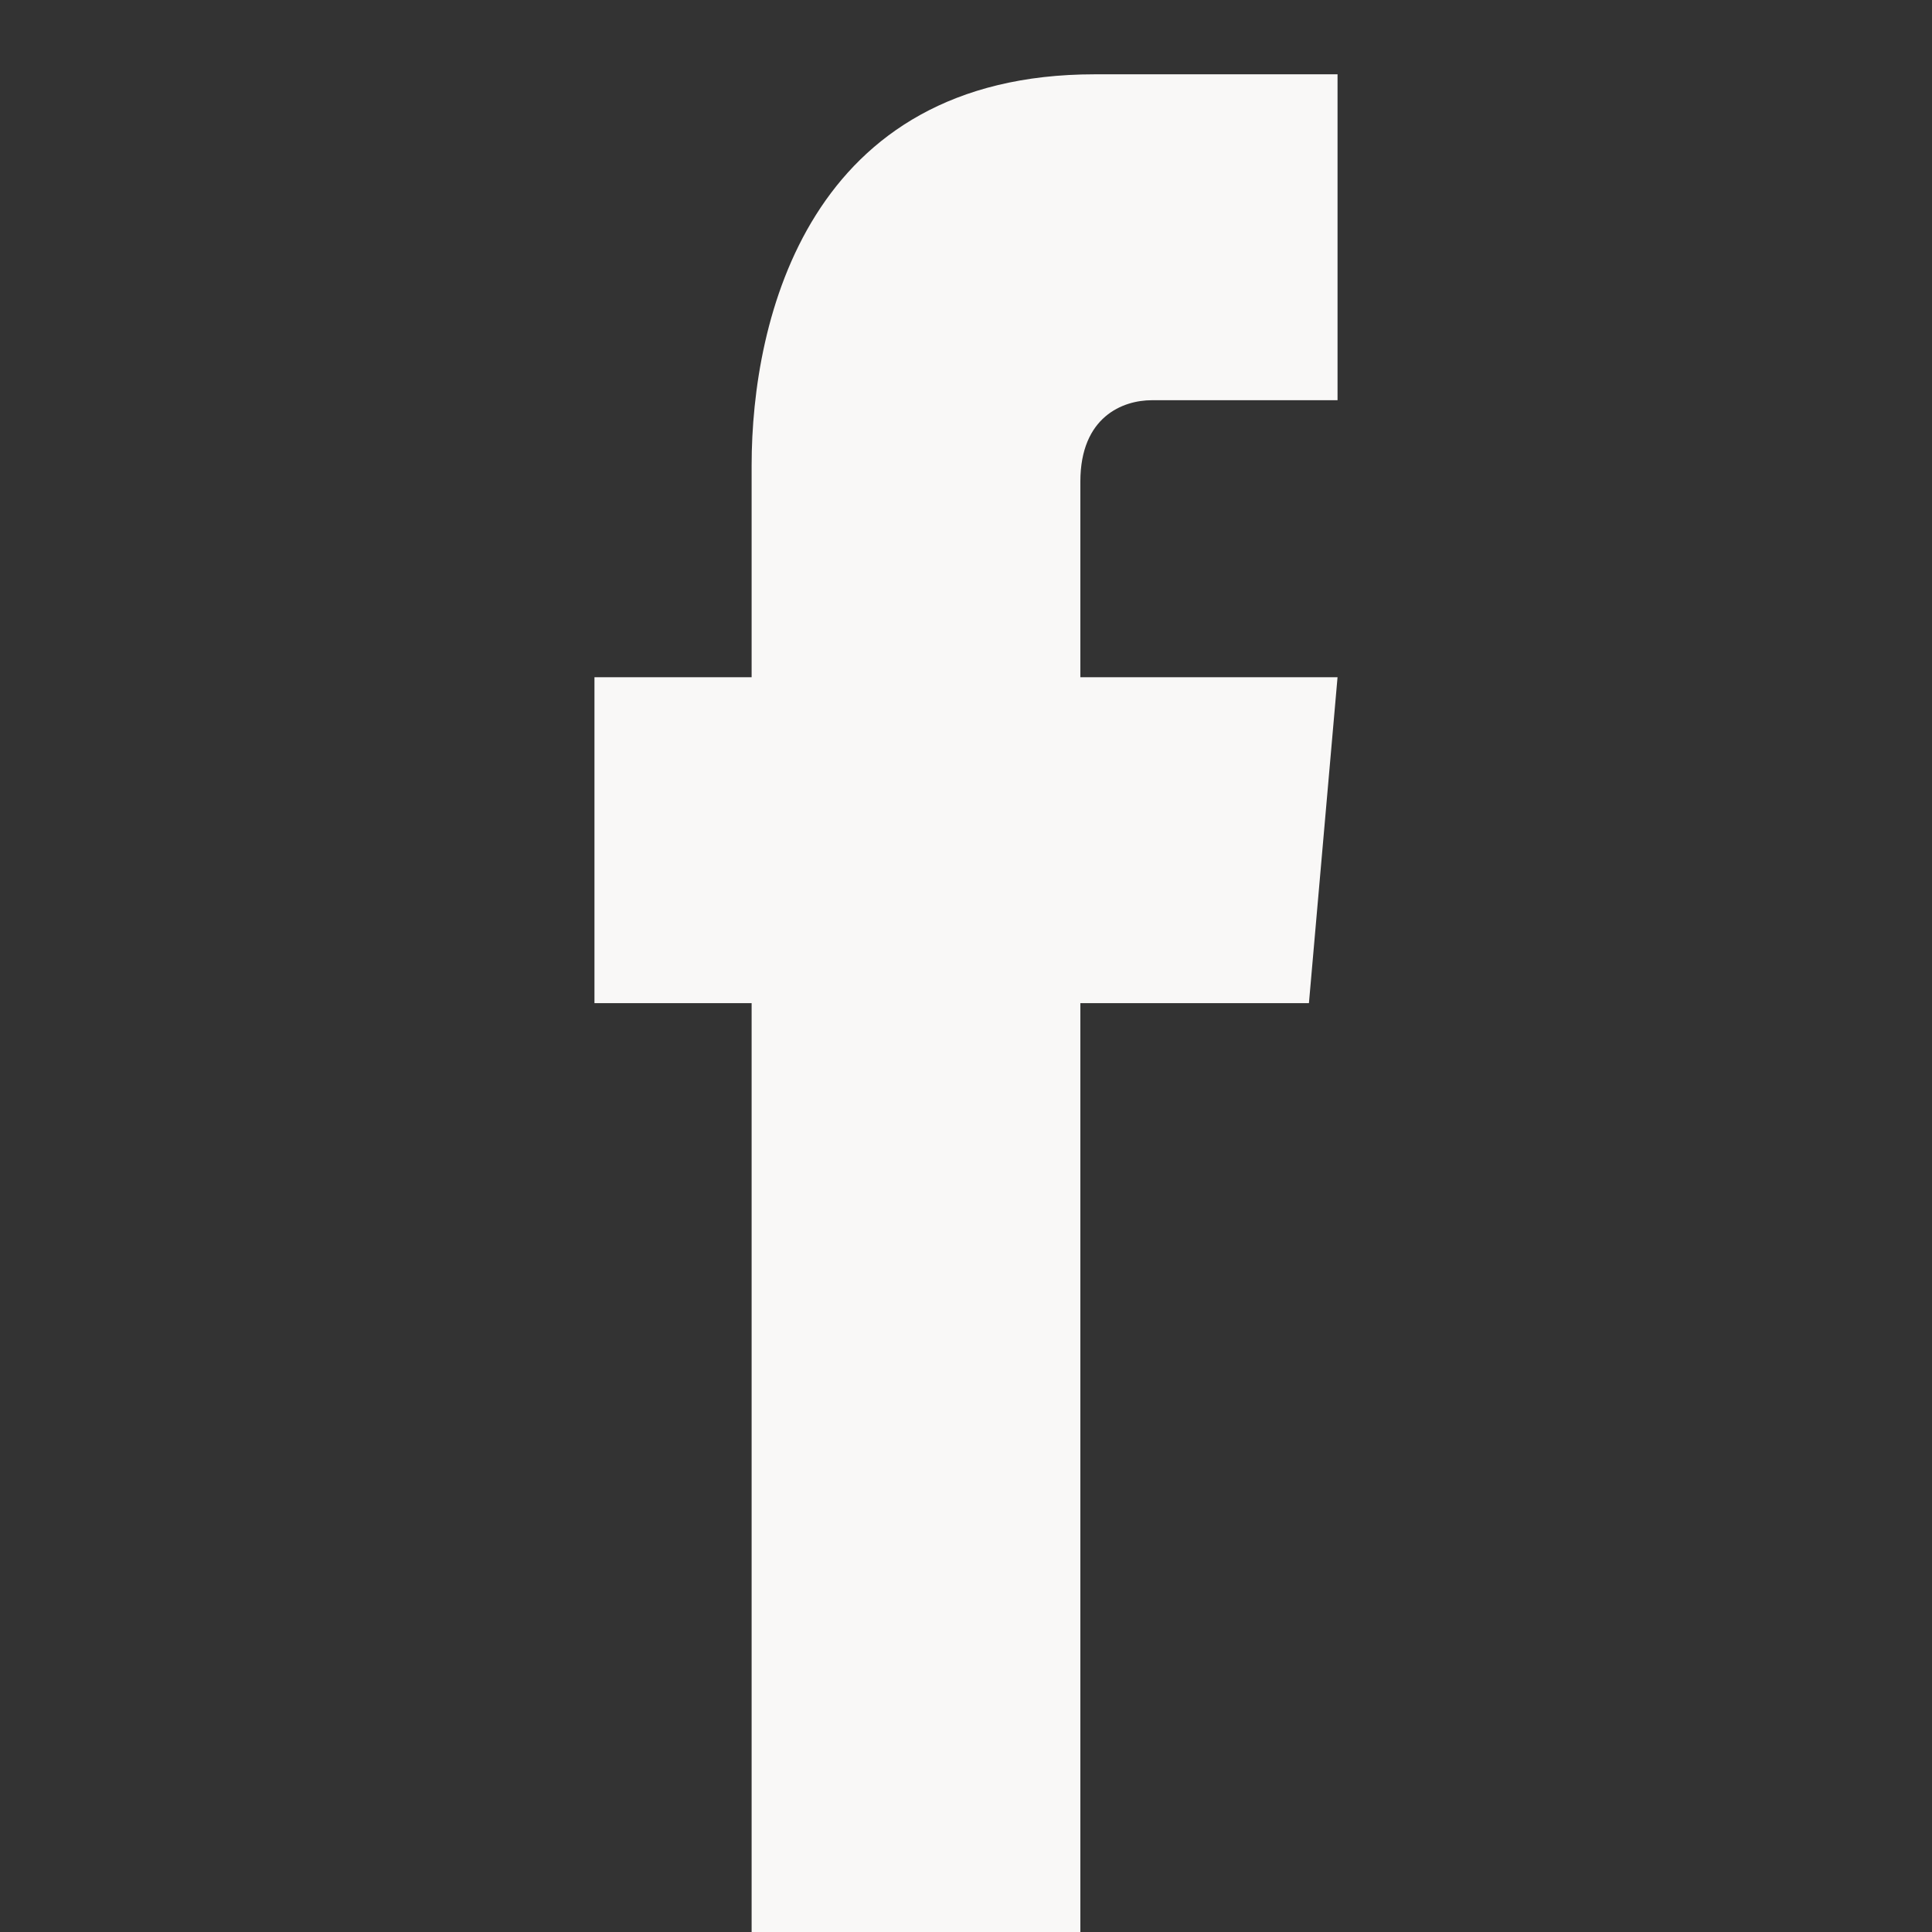 <svg width="26" height="26" viewBox="0 0 26 26" fill="none" xmlns="http://www.w3.org/2000/svg">
<rect x="0" y="0" width="26" height="26" fill="#333333" stroke="none"/>
<g clip-path="url(#clip0_1700_175)">
<path d="M17.615 13.5H14.539V26H10.115V13.5H8V9.114H10.115V6.263C10.115 4.289 10.885 1 14.731 1H18V5.386H15.5C15.115 5.386 14.539 5.605 14.539 6.482V9.114H18L17.615 13.5Z" fill="#F9F8F7"/>
</g>
<defs>
<clipPath id="clip0_1700_175">
<rect width="10" height="25" fill="white" transform="translate(8 1)"/>
</clipPath>
</defs>
</svg>
